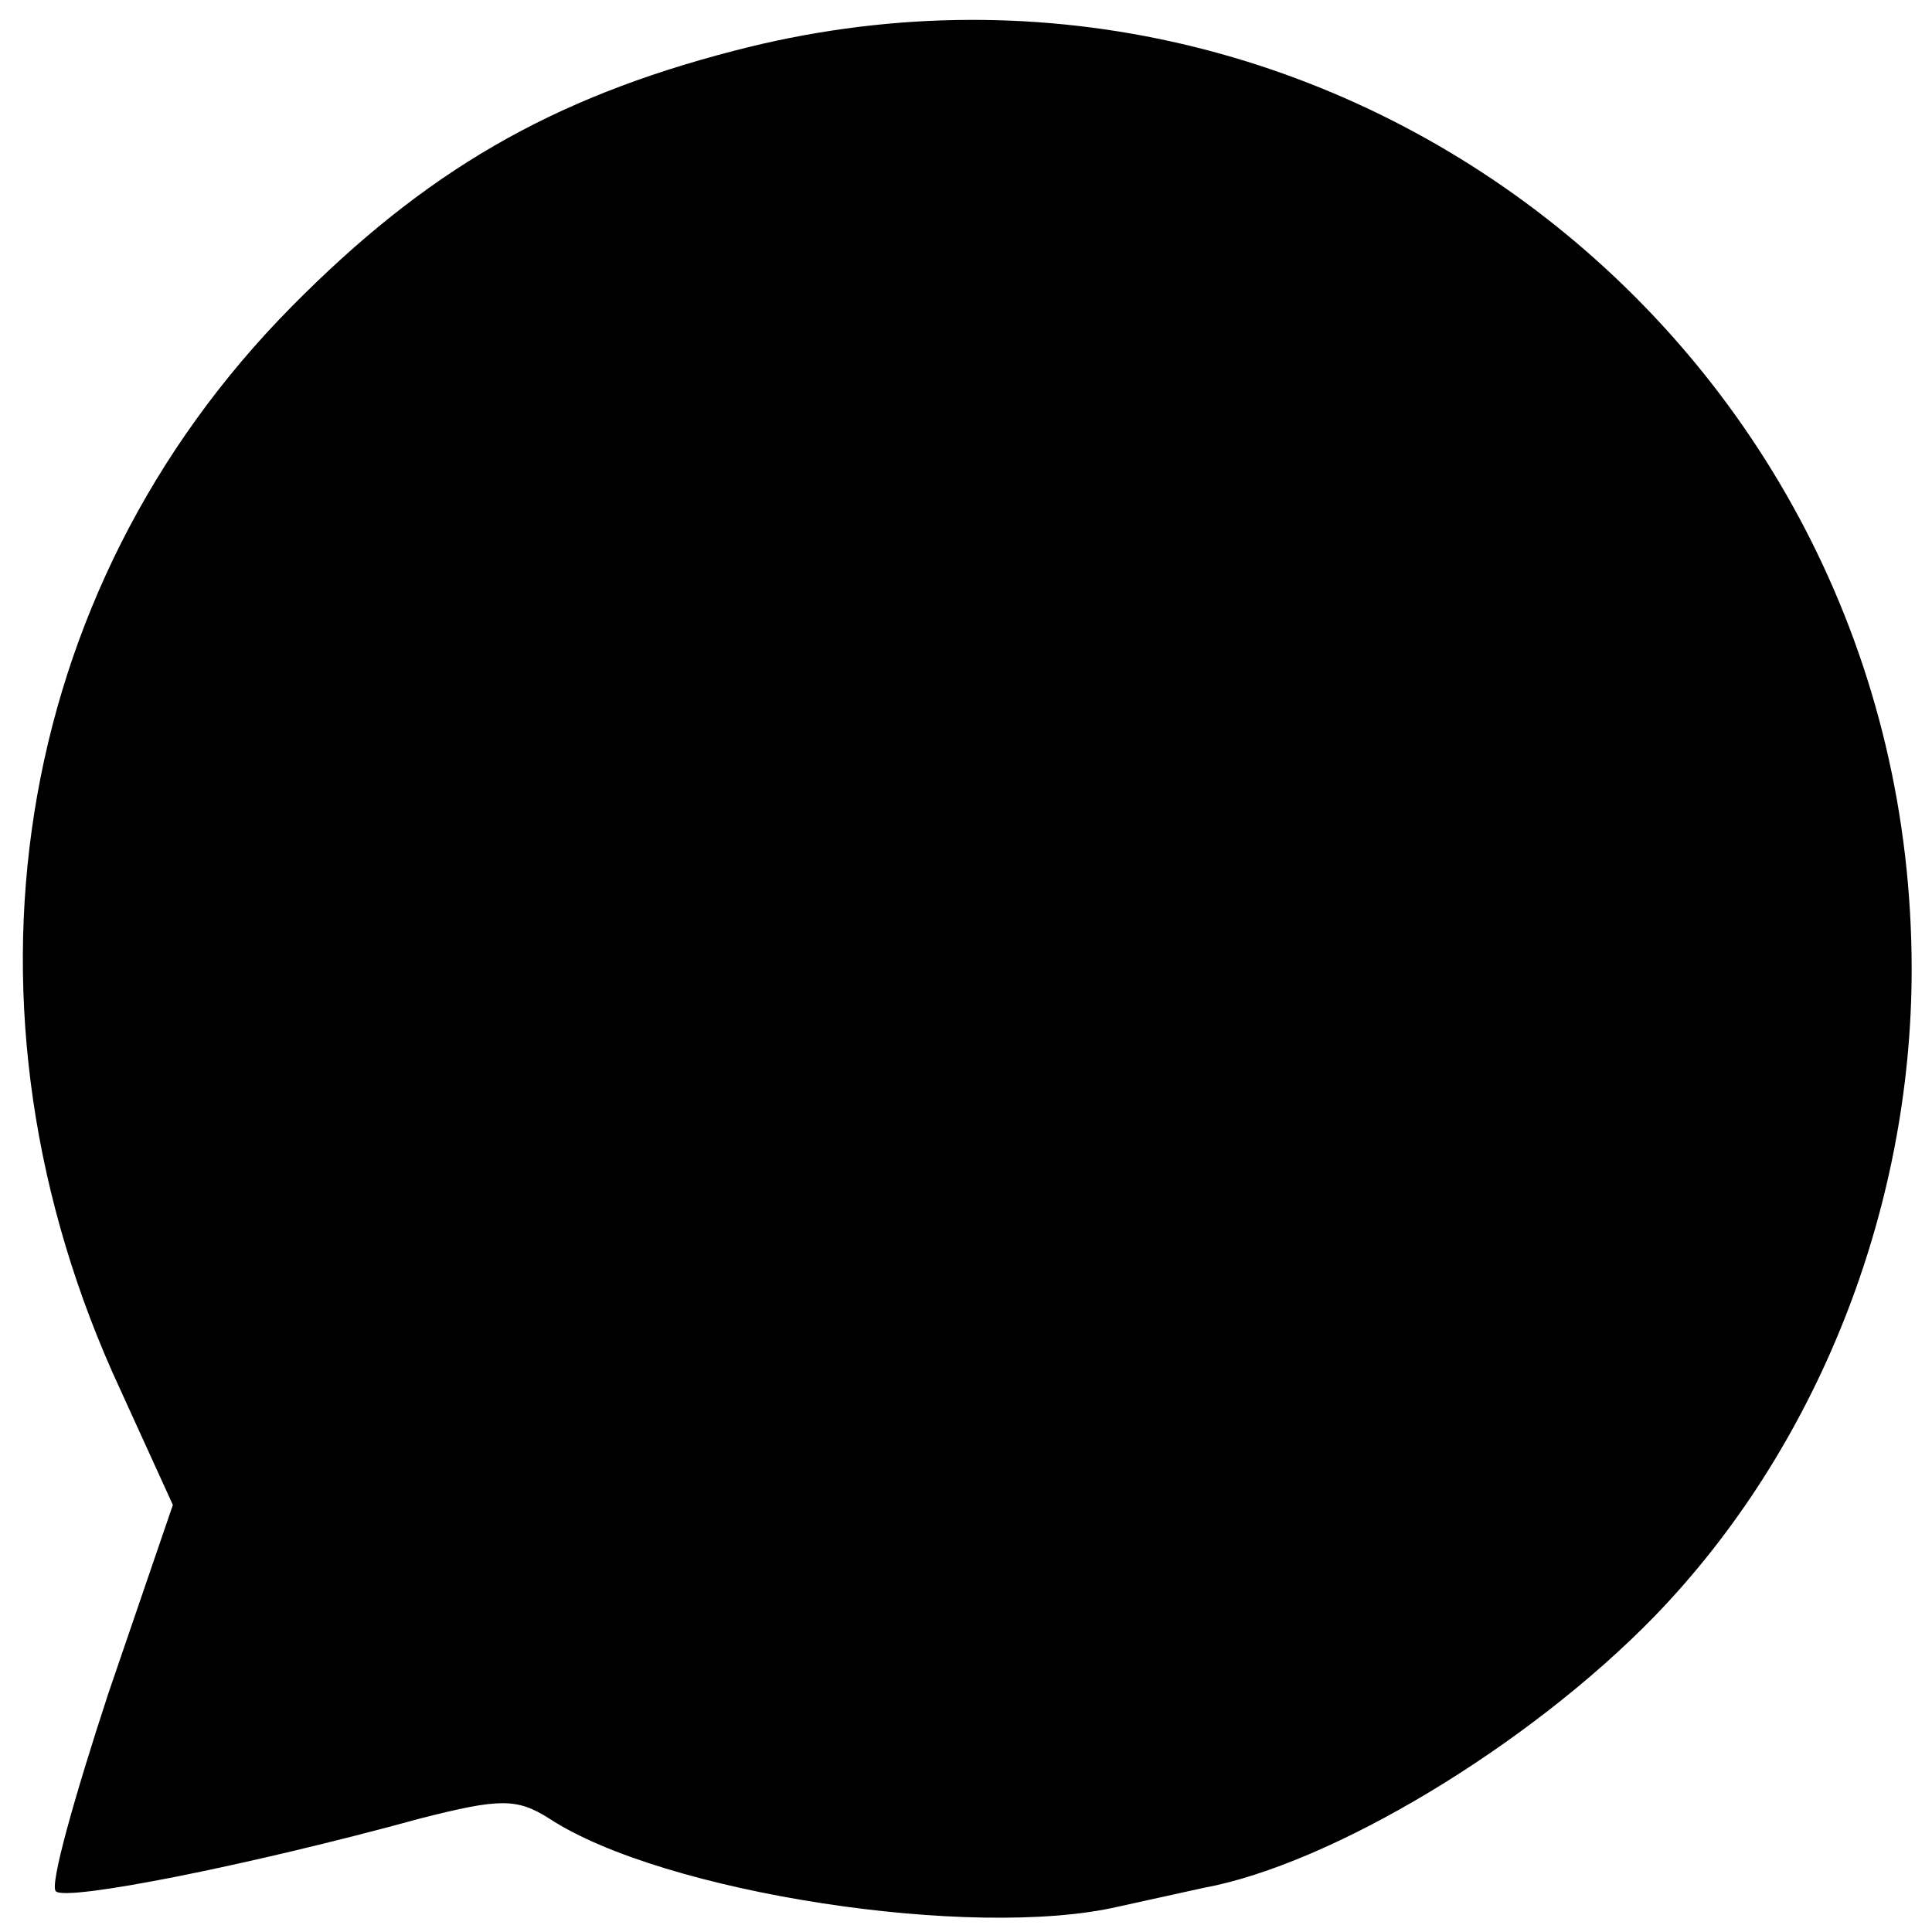 <?xml version="1.0" standalone="no"?>
<!DOCTYPE svg PUBLIC "-//W3C//DTD SVG 20010904//EN"
 "http://www.w3.org/TR/2001/REC-SVG-20010904/DTD/svg10.dtd">
<svg version="1.0" xmlns="http://www.w3.org/2000/svg"
 width="114pt" height="114pt" viewBox="0 0 114 114"
 preserveAspectRatio="xMidYMid meet">
<g transform="translate(0,114) scale(0.1,-0.1)"
fill="#000000" stroke="none">
<path d="M433 1110 c-108 -28 -182 -71 -261 -151 -166 -168 -205 -415 -101
-639 l31 -68 -38 -111 c-20 -61 -35 -114 -31 -117 6 -6 113 15 215 43 47 12
57 12 76 0 67 -44 250 -72 336 -52 14 3 36 8 50 11 76 14 192 84 266 160 96
99 152 240 152 382 0 367 -343 634 -695 542z"/>
</g>
</svg>
